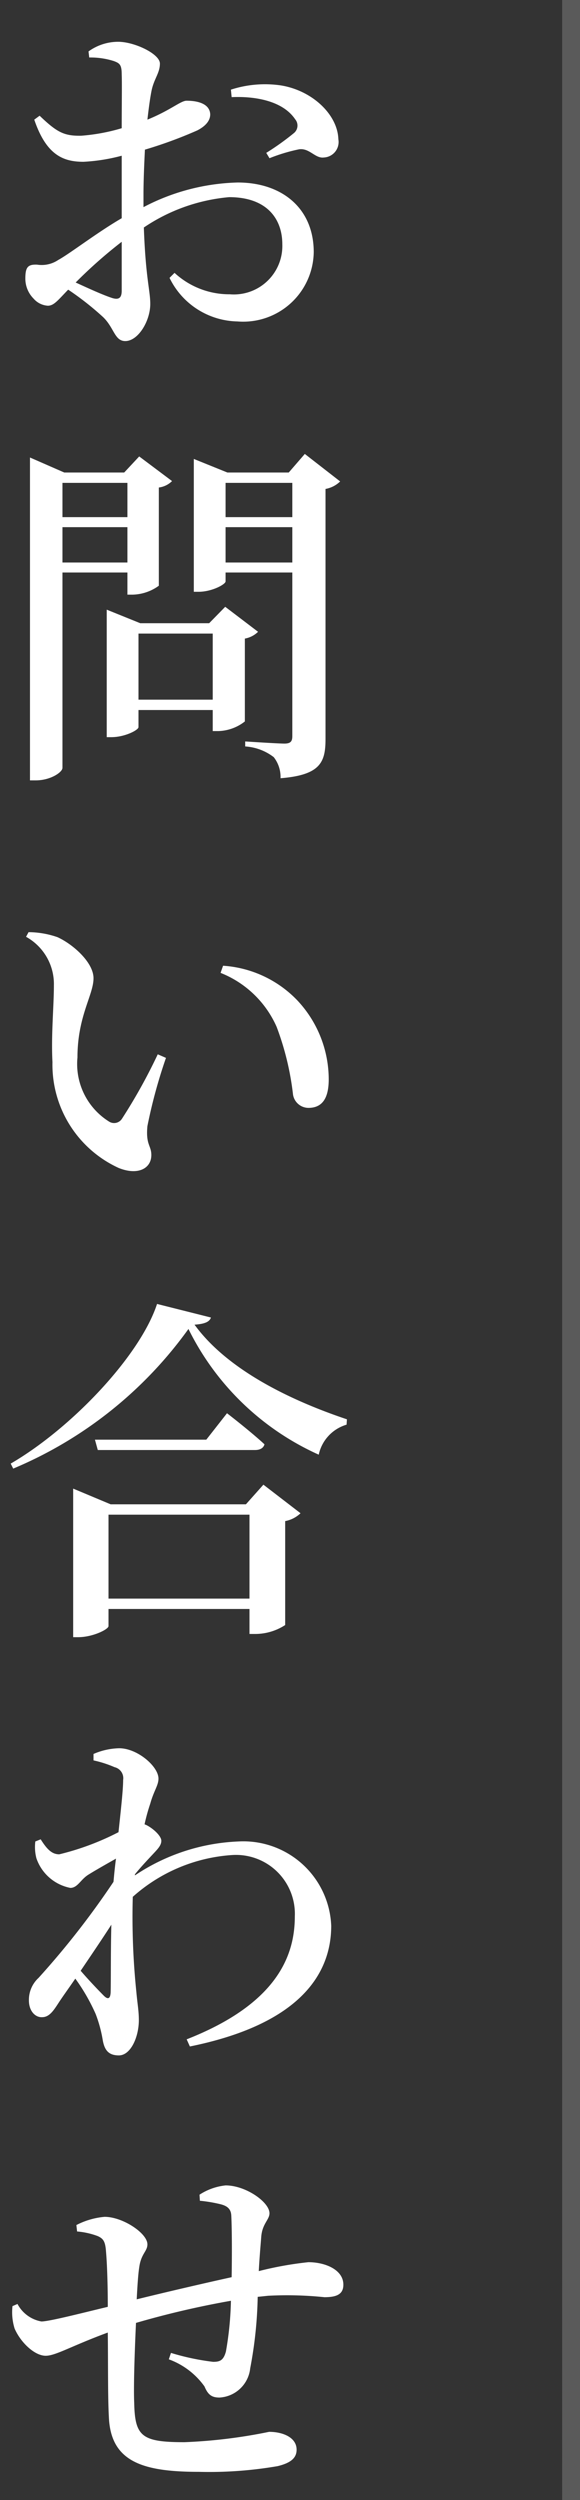 <svg id="footer_menu_contact" xmlns="http://www.w3.org/2000/svg" xmlns:xlink="http://www.w3.org/1999/xlink" width="32.5" height="140" viewBox="0 0 32.5 140">
  <rect x="0" y="0" width="32.5" height="140" fill="#333333" stroke="none"/>
  <defs>
    <clipPath id="clip-path">
      <rect id="長方形_1420" data-name="長方形 1420" width="20" height="139" transform="translate(0 5)" fill="#fff"/>
    </clipPath>
  </defs>
  <line id="線_default" y2="140" transform="translate(32)" fill="none" stroke="#5a5a5a" stroke-width="1"/>
  <line id="線_hover" transform="translate(32)" fill="none" stroke="#fff" stroke-width="1"/>
  <g id="マスクグループ_60" data-name="マスクグループ 60" transform="translate(0 -5)" clip-path="url(#clip-path)">
    <path id="パス_991" data-name="パス 991" d="M6.82,21.28c0,.38-.14.54-.56.4-.54-.18-1.32-.54-2.02-.86a26.205,26.205,0,0,1,2.58-2.28Zm1.22-5.4c0-.78.04-1.66.08-2.5a24.324,24.324,0,0,0,2.94-1.08c.46-.24.72-.54.72-.9-.04-.74-1.06-.76-1.34-.76-.34.02-.9.54-2.18,1.06.08-.7.16-1.28.24-1.66.14-.64.46-.96.46-1.48,0-.54-1.42-1.22-2.34-1.22a2.839,2.839,0,0,0-1.66.54L5,8.22a4.291,4.291,0,0,1,1.38.2c.32.12.44.2.44.74.02.5,0,1.7,0,3.02a10.735,10.735,0,0,1-2.26.42c-.96.02-1.36-.18-2.34-1.12l-.3.22c.68,2,1.64,2.36,2.76,2.36a10.238,10.238,0,0,0,2.14-.34v3.5c-1.38.8-2.9,1.98-3.56,2.34a1.657,1.657,0,0,1-1.18.26c-.52-.02-.66.14-.66.78a1.59,1.59,0,0,0,.46,1.12,1.147,1.147,0,0,0,.8.4c.34,0,.56-.3,1.14-.9a16.315,16.315,0,0,1,1.96,1.54c.62.6.64,1.34,1.24,1.34.72,0,1.4-1.12,1.4-2.08,0-.76-.26-1.44-.36-4.28a10.107,10.107,0,0,1,4.78-1.7c2.12,0,2.98,1.22,2.98,2.64a2.716,2.716,0,0,1-2.94,2.8,4.522,4.522,0,0,1-3.1-1.2l-.28.28A4.323,4.323,0,0,0,13.3,23a3.954,3.954,0,0,0,4.28-3.88c0-2.44-1.76-3.9-4.26-3.9A11.964,11.964,0,0,0,8.04,16.6Zm4.94-5.44c1.3-.06,2.86.2,3.56,1.24a.543.543,0,0,1-.08.78,14.657,14.657,0,0,1-1.54,1.1l.18.3a9.7,9.7,0,0,1,1.66-.5c.58-.08.9.52,1.38.46a.868.868,0,0,0,.82-1.02c-.04-1.38-1.46-2.74-3.24-3.02a6.181,6.181,0,0,0-2.78.24ZM7.14,32.04v1.92H3.5V32.04ZM3.5,36.5V34.52H7.14V36.5Zm3.64.56V38.3h.28a2.592,2.592,0,0,0,1.48-.5V32.3a1.276,1.276,0,0,0,.74-.36L7.8,30.56l-.84.9H3.6l-1.92-.84V48.7H2c.84,0,1.5-.46,1.5-.7V37.06Zm.62,7.12v-3.7h4.16v3.7Zm4.86-5.2-.9.92H7.86l-1.88-.76v7.14h.26c.76,0,1.52-.4,1.52-.56v-.96h4.16v1.18h.3a2.508,2.508,0,0,0,1.5-.54V40.76a1.408,1.408,0,0,0,.74-.38Zm.02-2.48V34.52h3.74V36.5Zm3.74-4.46v1.92H12.64V32.04Zm.7-1.62-.9,1.04H12.74l-1.88-.76v7.44h.26c.76,0,1.52-.42,1.52-.58v-.5h3.74v9.16c0,.28-.08.42-.44.42-.38,0-2.2-.12-2.2-.12v.28a2.923,2.923,0,0,1,1.6.6,1.806,1.806,0,0,1,.38,1.18c2.24-.18,2.52-.9,2.52-2.2v-14a1.569,1.569,0,0,0,.82-.42ZM2.94,64.48a6.361,6.361,0,0,0,3.7,5.92c1.08.44,1.84.04,1.84-.72,0-.54-.32-.56-.22-1.62A28.934,28.934,0,0,1,9.3,64.24l-.46-.2a30.91,30.91,0,0,1-2,3.6.524.524,0,0,1-.74.16,3.8,3.8,0,0,1-1.76-3.58c0-2.32.9-3.5.9-4.44,0-.88-1.14-1.9-2.02-2.3A5.017,5.017,0,0,0,1.6,57.2l-.14.26a3.022,3.022,0,0,1,1.56,2.72C3.02,61.36,2.86,62.96,2.94,64.48ZM15.5,62.5a15.764,15.764,0,0,1,.92,3.8.881.881,0,0,0,.86.74c.78,0,1.14-.54,1.14-1.6a6.472,6.472,0,0,0-1.76-4.42,6.333,6.333,0,0,0-4.16-1.94l-.14.4A5.747,5.747,0,0,1,15.5,62.5ZM6.08,94.52v-4.7h7.9v4.7Zm7.7-5.28H6.2l-2.1-.88v8.32h.28c.82,0,1.7-.44,1.7-.62V95.1h7.9v1.4h.34a3.084,3.084,0,0,0,1.66-.5V90.18a1.7,1.7,0,0,0,.86-.44l-2.08-1.6Zm-2.22-3.62H5.32l.16.58h8.8c.28,0,.48-.1.54-.32-.8-.74-2.1-1.74-2.1-1.74ZM8.8,78.02C7.86,80.9,4.04,84.96.6,86.96l.14.28a23.041,23.041,0,0,0,9.82-7.82,14.982,14.982,0,0,0,7.3,7.04,2.241,2.241,0,0,1,1.56-1.68l.02-.3c-3.28-1.1-6.74-2.82-8.54-5.3.58-.04.84-.16.92-.4ZM5.82,116.76c-.24-.24-.82-.84-1.3-1.4.58-.86,1.18-1.74,1.72-2.58-.04,1.52-.02,3.02-.04,3.8C6.18,116.94,6.04,116.98,5.82,116.76Zm1.74-6.8c.34-.42.72-.82,1-1.12s.48-.5.48-.76-.44-.68-.84-.88l-.1-.04A10.609,10.609,0,0,1,8.42,106c.2-.72.46-1.02.46-1.4,0-.68-1.18-1.7-2.2-1.7a3.792,3.792,0,0,0-1.44.32v.36a6.3,6.3,0,0,1,1.18.38.634.634,0,0,1,.48.72c0,.54-.12,1.62-.26,2.92a14.784,14.784,0,0,1-3.32,1.24c-.42,0-.7-.3-1.04-.84l-.3.12a2.492,2.492,0,0,0,.06.94,2.52,2.52,0,0,0,1.9,1.66c.4,0,.56-.44.98-.72.38-.24.98-.58,1.58-.92-.06.44-.1.86-.14,1.3a46.413,46.413,0,0,1-4.2,5.38,1.67,1.67,0,0,0-.54,1.26c0,.6.36.96.74.94.42,0,.66-.4.96-.86.28-.42.6-.86.9-1.3a10.771,10.771,0,0,1,1.14,1.98,7.444,7.444,0,0,1,.4,1.48c.1.54.32.84.9.84.66,0,1.12-1.02,1.12-1.98,0-.52-.08-.9-.14-1.58a40.942,40.942,0,0,1-.2-5.32A9.263,9.263,0,0,1,13,108.88a3.3,3.3,0,0,1,3.52,3.44c0,2.16-.96,4.88-6.06,6.88l.18.4c5.92-1.2,7.92-3.88,7.92-6.76a4.93,4.93,0,0,0-5.2-4.72,11.213,11.213,0,0,0-5.8,1.9Zm3.64,18.28a8,8,0,0,1,1.18.2c.38.1.56.28.58.62.04.82.04,2.32.02,3.46-1.64.36-3.86.88-5.32,1.24.04-.76.08-1.4.14-1.78.1-.78.46-.9.46-1.3,0-.62-1.38-1.54-2.4-1.54a4.25,4.25,0,0,0-1.58.46l.04.36a4.274,4.274,0,0,1,1.16.26c.3.14.42.28.46.86.06.68.1,1.84.1,3.1-1.42.34-3.28.82-3.72.82a1.892,1.892,0,0,1-1.34-.98l-.28.12a3.072,3.072,0,0,0,.12,1.26c.34.78,1.12,1.52,1.74,1.52.56,0,1.42-.54,3.48-1.3.02,1.82,0,3.6.06,4.72.1,2.5,1.86,3.08,5.04,3.08a22.594,22.594,0,0,0,4.42-.32c.74-.18,1.06-.46,1.06-.92,0-.68-.76-1-1.54-1a29,29,0,0,1-4.74.58c-2.4,0-2.78-.32-2.82-2.2-.04-.88.02-2.76.1-4.48a50.027,50.027,0,0,1,5.32-1.24,18.264,18.264,0,0,1-.28,2.84c-.14.52-.36.58-.72.58a13.564,13.564,0,0,1-2.36-.5l-.12.36a4.229,4.229,0,0,1,2,1.52c.2.48.42.62.84.62a1.832,1.832,0,0,0,1.72-1.64,23.4,23.4,0,0,0,.42-4c.2-.02.4-.04.58-.06a20.381,20.381,0,0,1,3.16.08c.68,0,1.06-.16,1.06-.7,0-.84-1.02-1.26-1.96-1.26a19.426,19.426,0,0,0-2.78.5c.04-.76.1-1.42.14-1.94.06-.72.46-.94.46-1.3,0-.62-1.32-1.56-2.46-1.56a3.315,3.315,0,0,0-1.46.52Z" fill="#fff"/>
  </g>
</svg>
